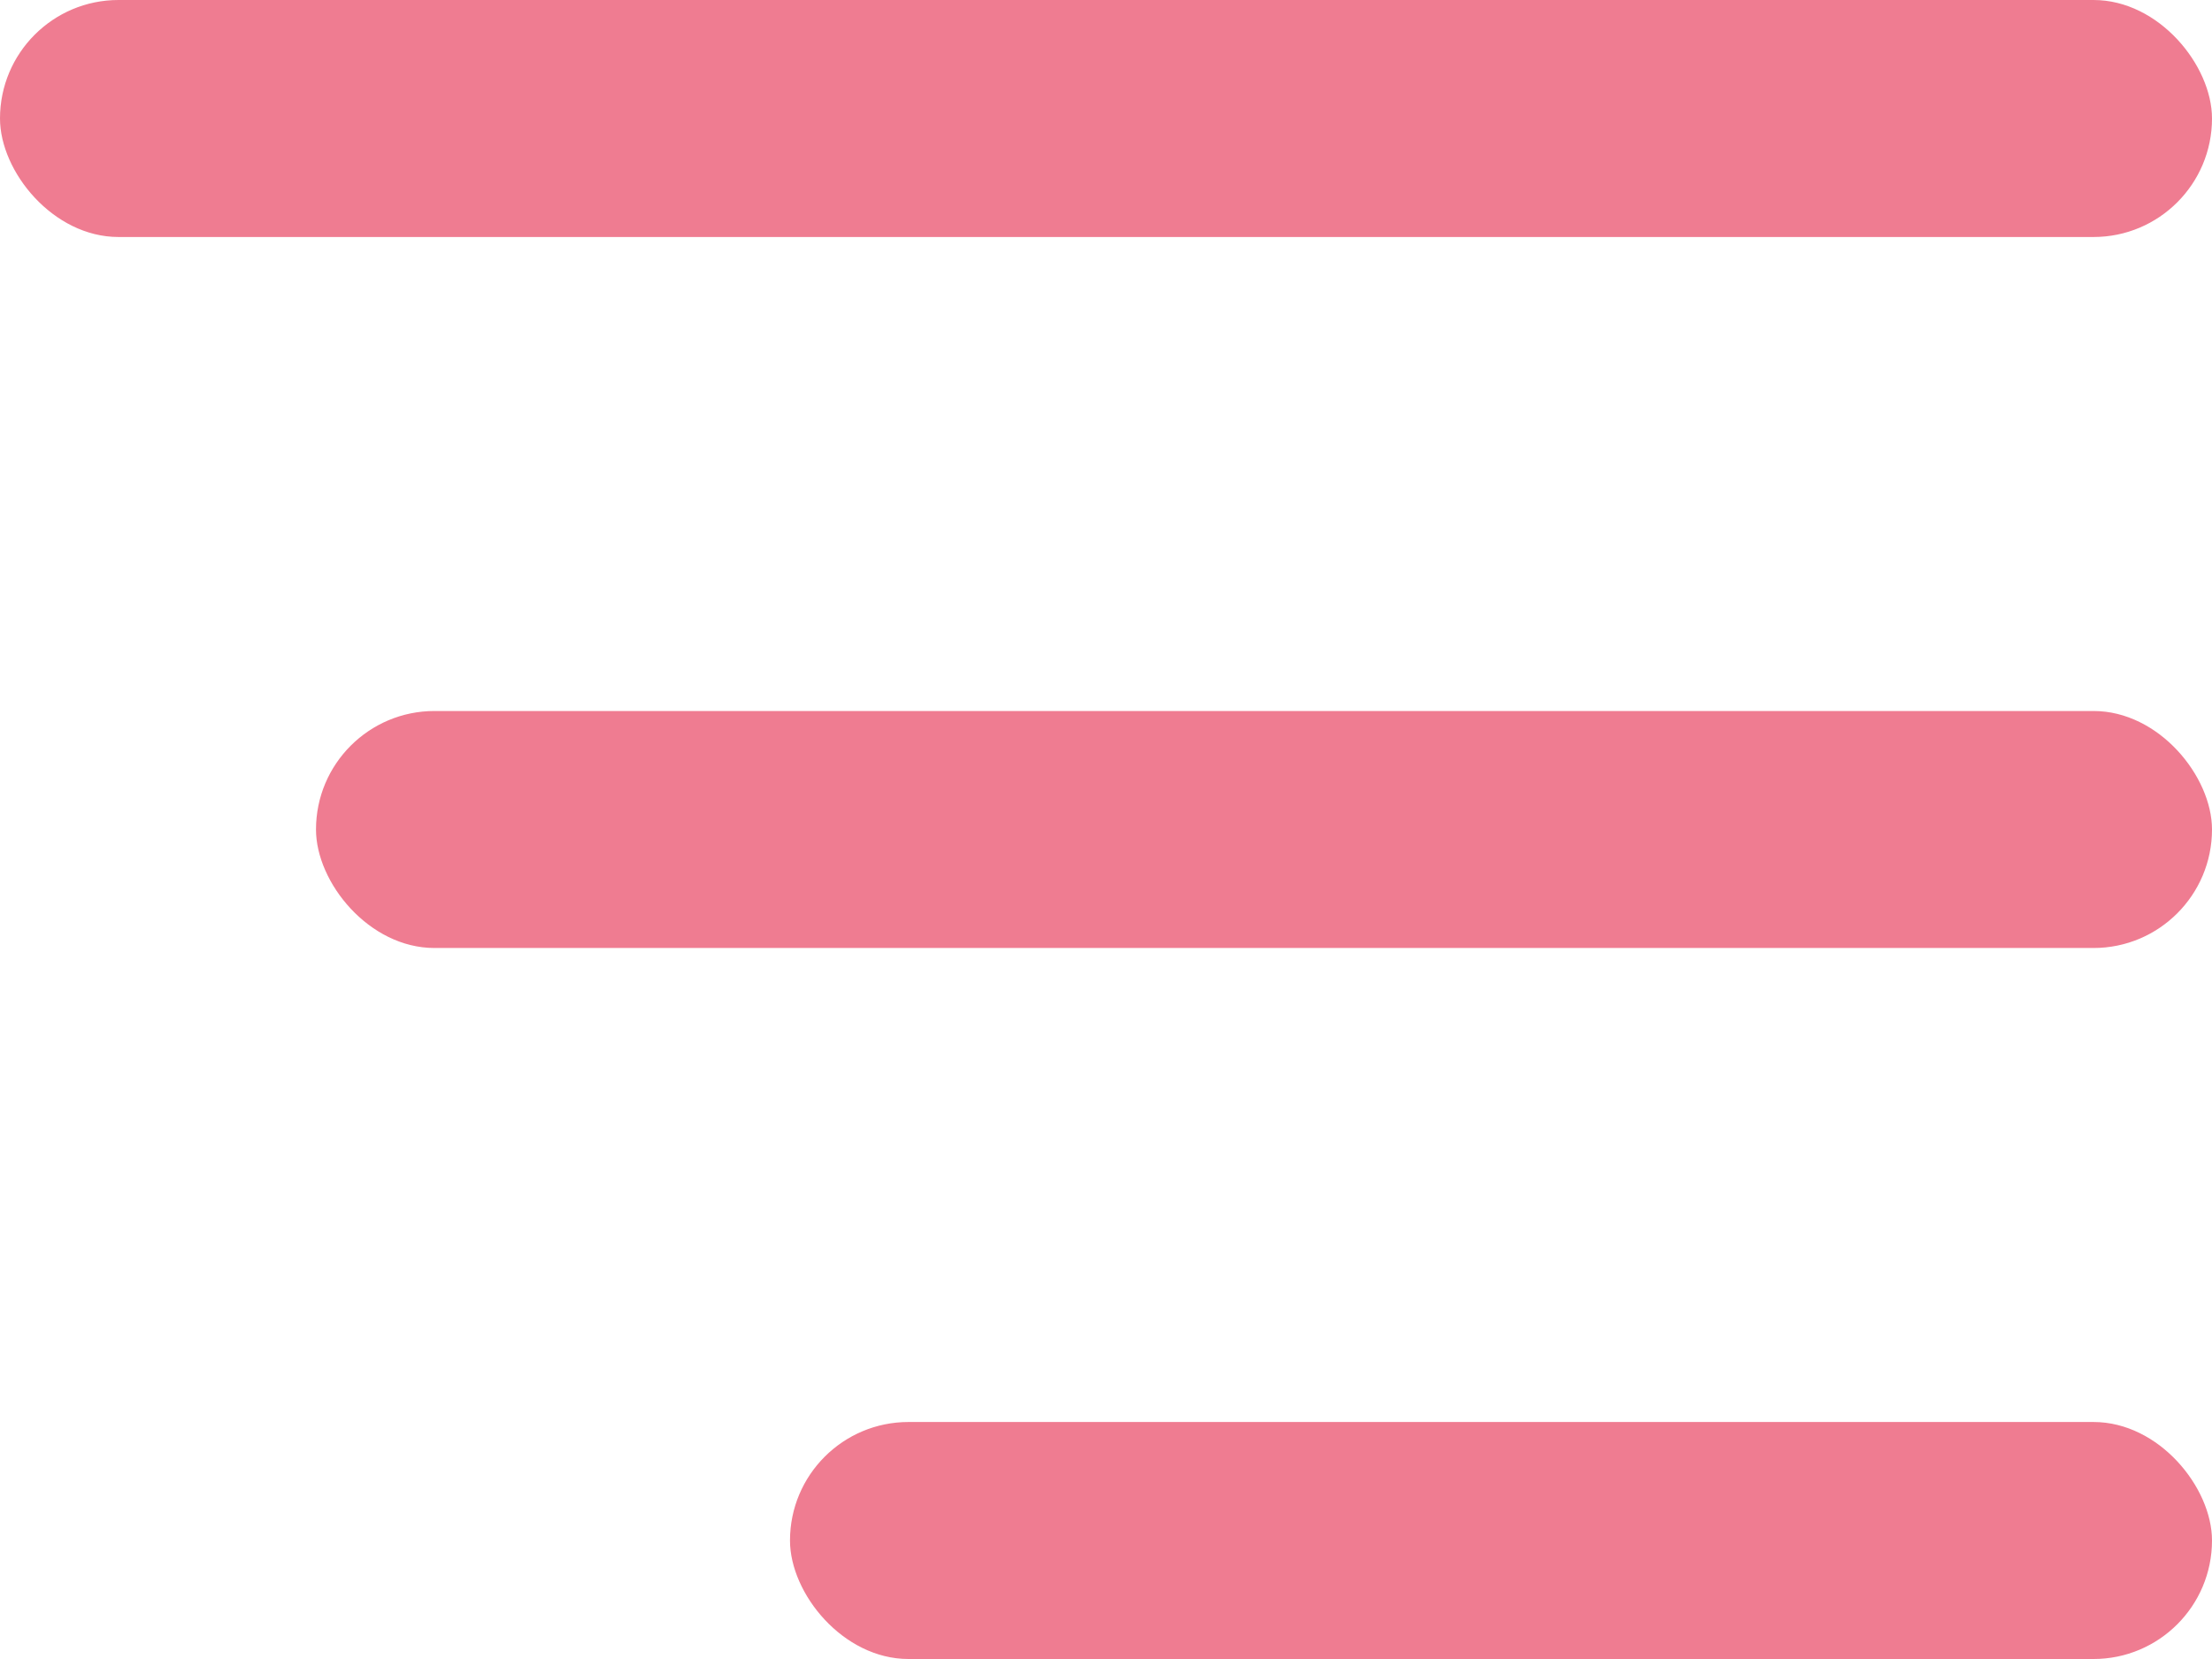 <svg xmlns="http://www.w3.org/2000/svg" width="28" height="21" viewBox="0 0 28 21">
  <g id="グループ_2138" data-name="グループ 2138" transform="translate(-332 -26)">
    <rect id="長方形_1438" data-name="長方形 1438" width="28" height="3" rx="1.5" transform="translate(332 26)" fill="#ef7c91"/>
    <rect id="長方形_1439" data-name="長方形 1439" width="24" height="3" rx="1.5" transform="translate(336 35)" fill="#ef7c91"/>
    <rect id="長方形_1440" data-name="長方形 1440" width="18" height="3" rx="1.5" transform="translate(342 44)" fill="#ef7c91"/>
  </g>
</svg>
